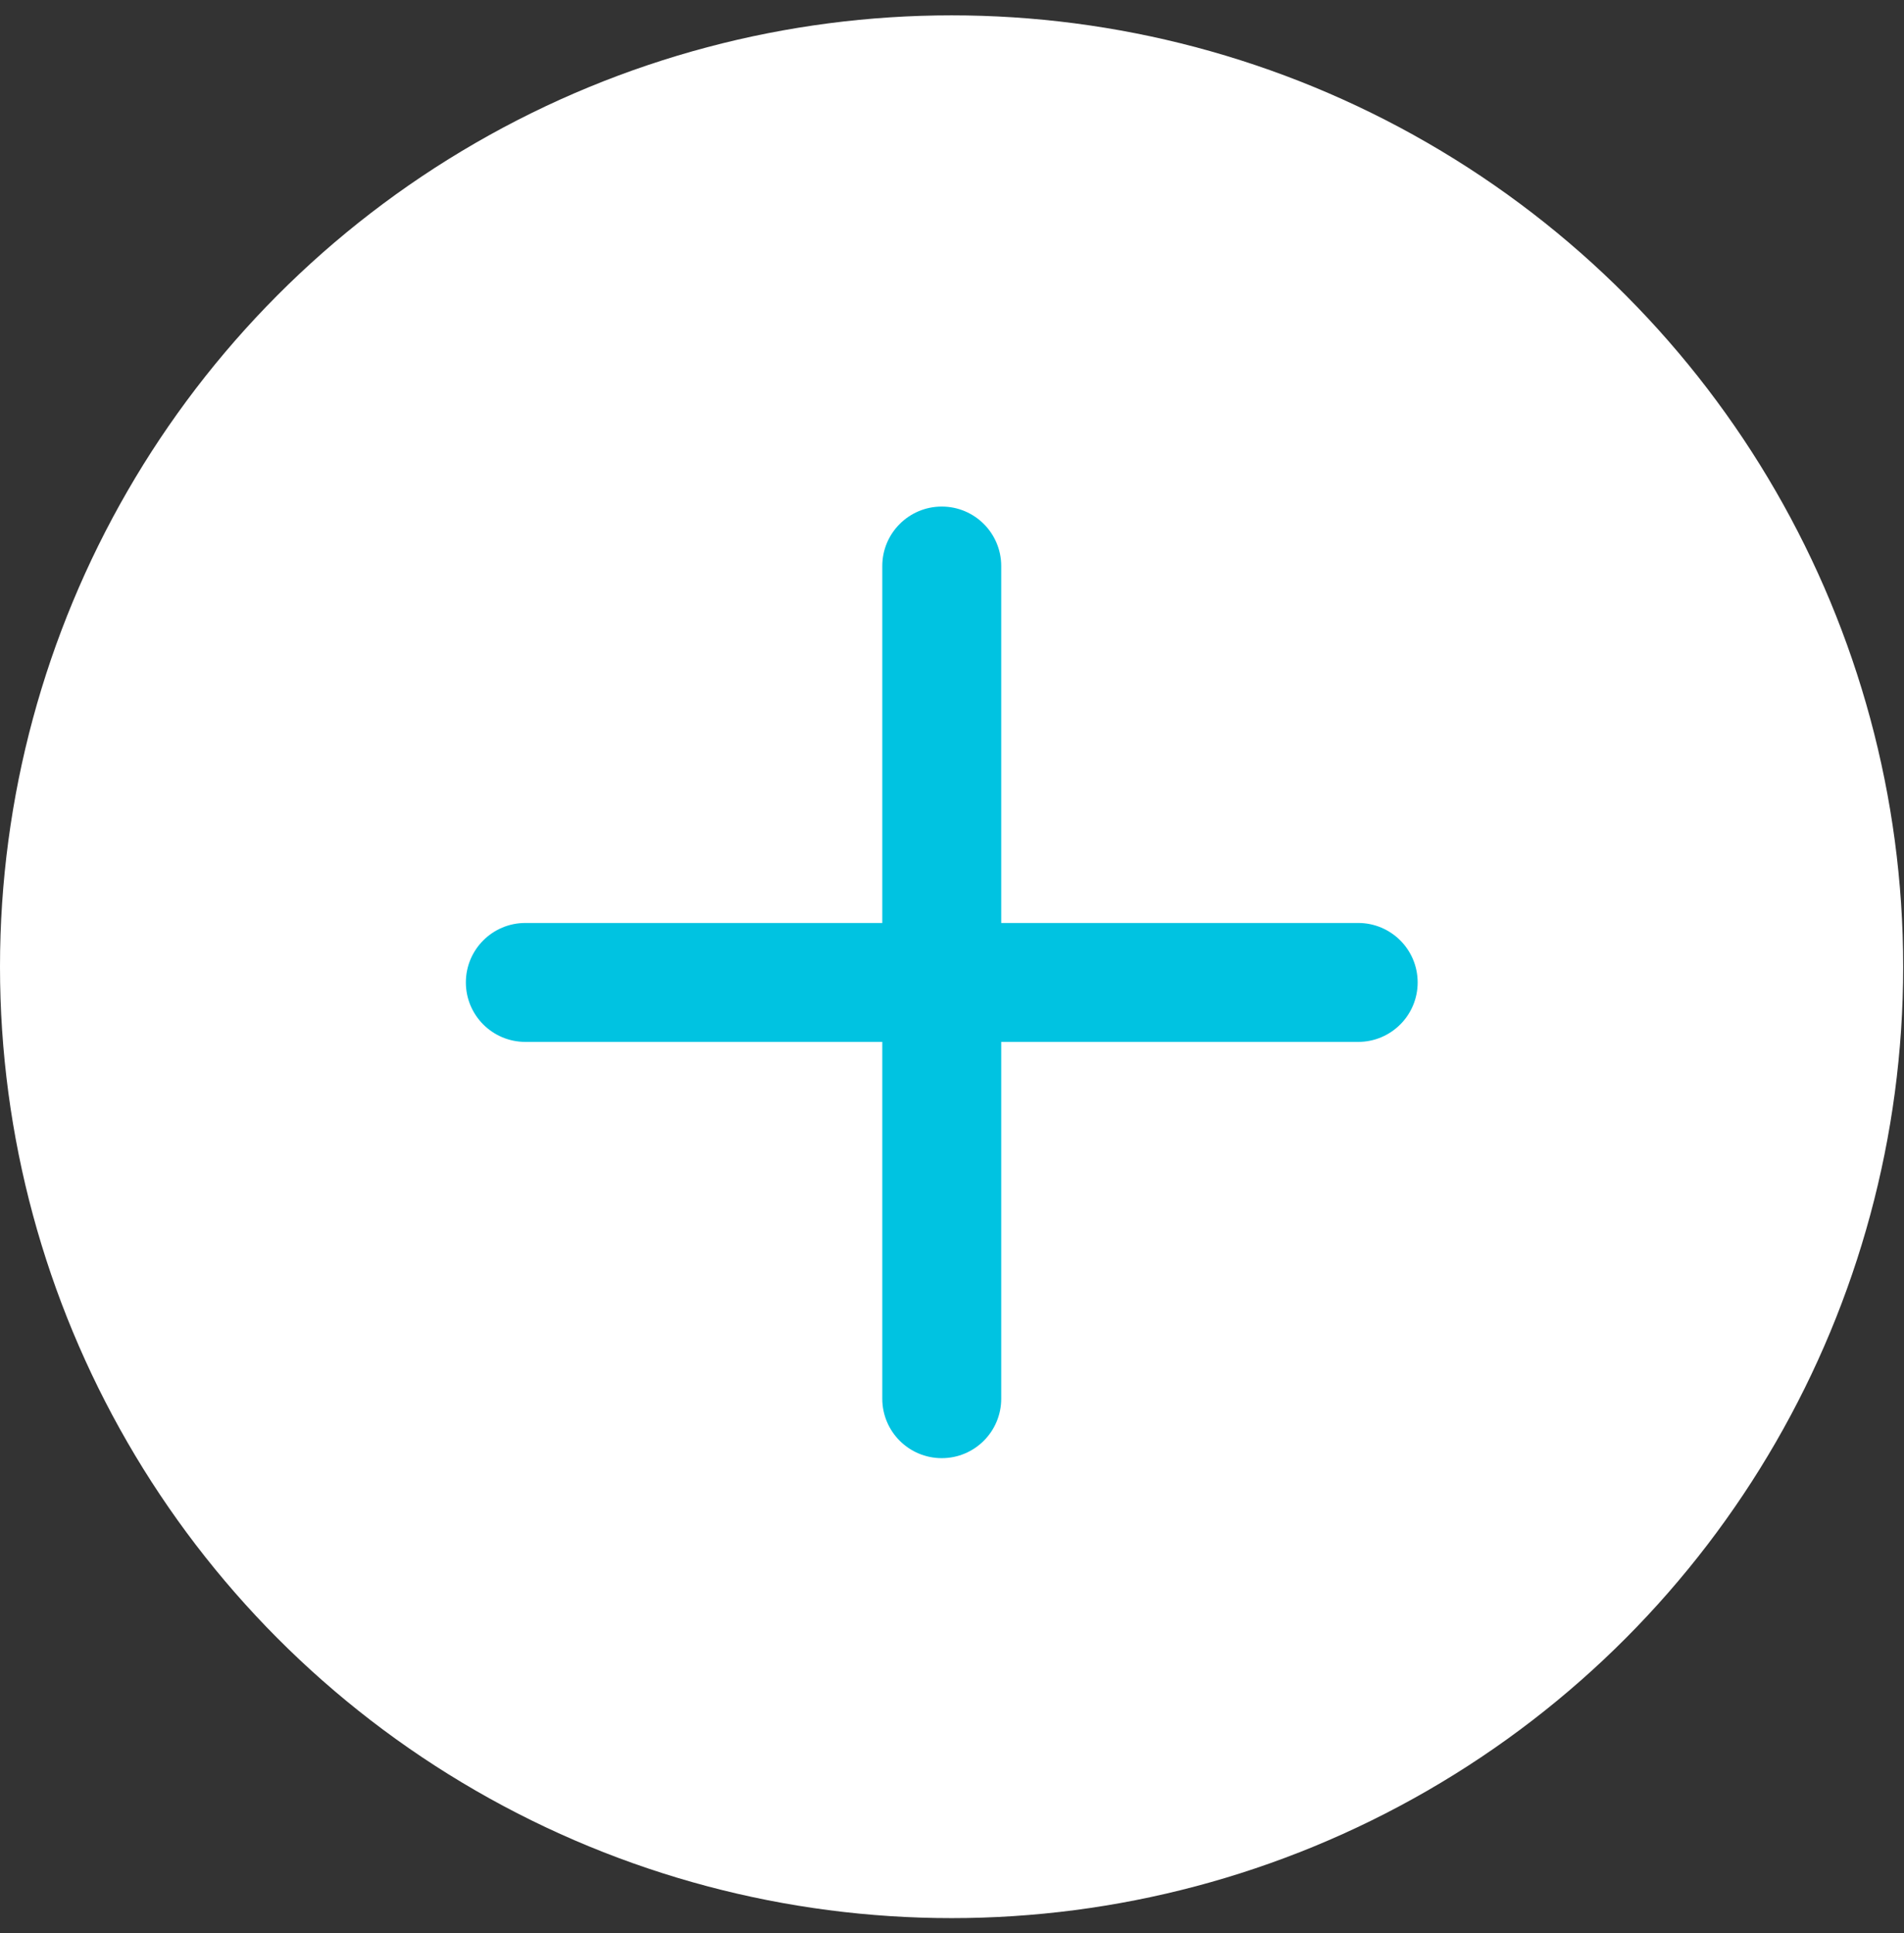 <svg width="65" height="66" viewBox="0 0 65 66" fill="none" xmlns="http://www.w3.org/2000/svg">
<rect x="0" y="0" width="65" height="66" fill="#333333" stroke="none"/>
<ellipse cx="32.486" cy="33.002" rx="32.486" ry="32.478" fill="white"/>
<path fill-rule="evenodd" clip-rule="evenodd" d="M32.151 17.293C31.029 17.293 30.12 18.202 30.12 19.324V31.508H17.935C16.813 31.508 15.904 32.417 15.904 33.538C15.904 34.659 16.813 35.568 17.935 35.568H30.12V47.747C30.12 48.869 31.029 49.778 32.151 49.778C33.272 49.778 34.181 48.869 34.181 47.747V35.568H46.367C47.488 35.568 48.397 34.659 48.397 33.538C48.397 32.417 47.488 31.508 46.367 31.508H34.181V19.324C34.181 18.202 33.272 17.293 32.151 17.293Z" fill="url(#paint0_linear_12601_12131)"/>
<defs>
<linearGradient id="paint0_linear_12601_12131" x1="32.151" y1="8.174" x2="32.151" y2="44.577" gradientUnits="userSpaceOnUse">
<stop offset="1" stop-color="#00C3E1"/>
</linearGradient>
</defs>
</svg>
